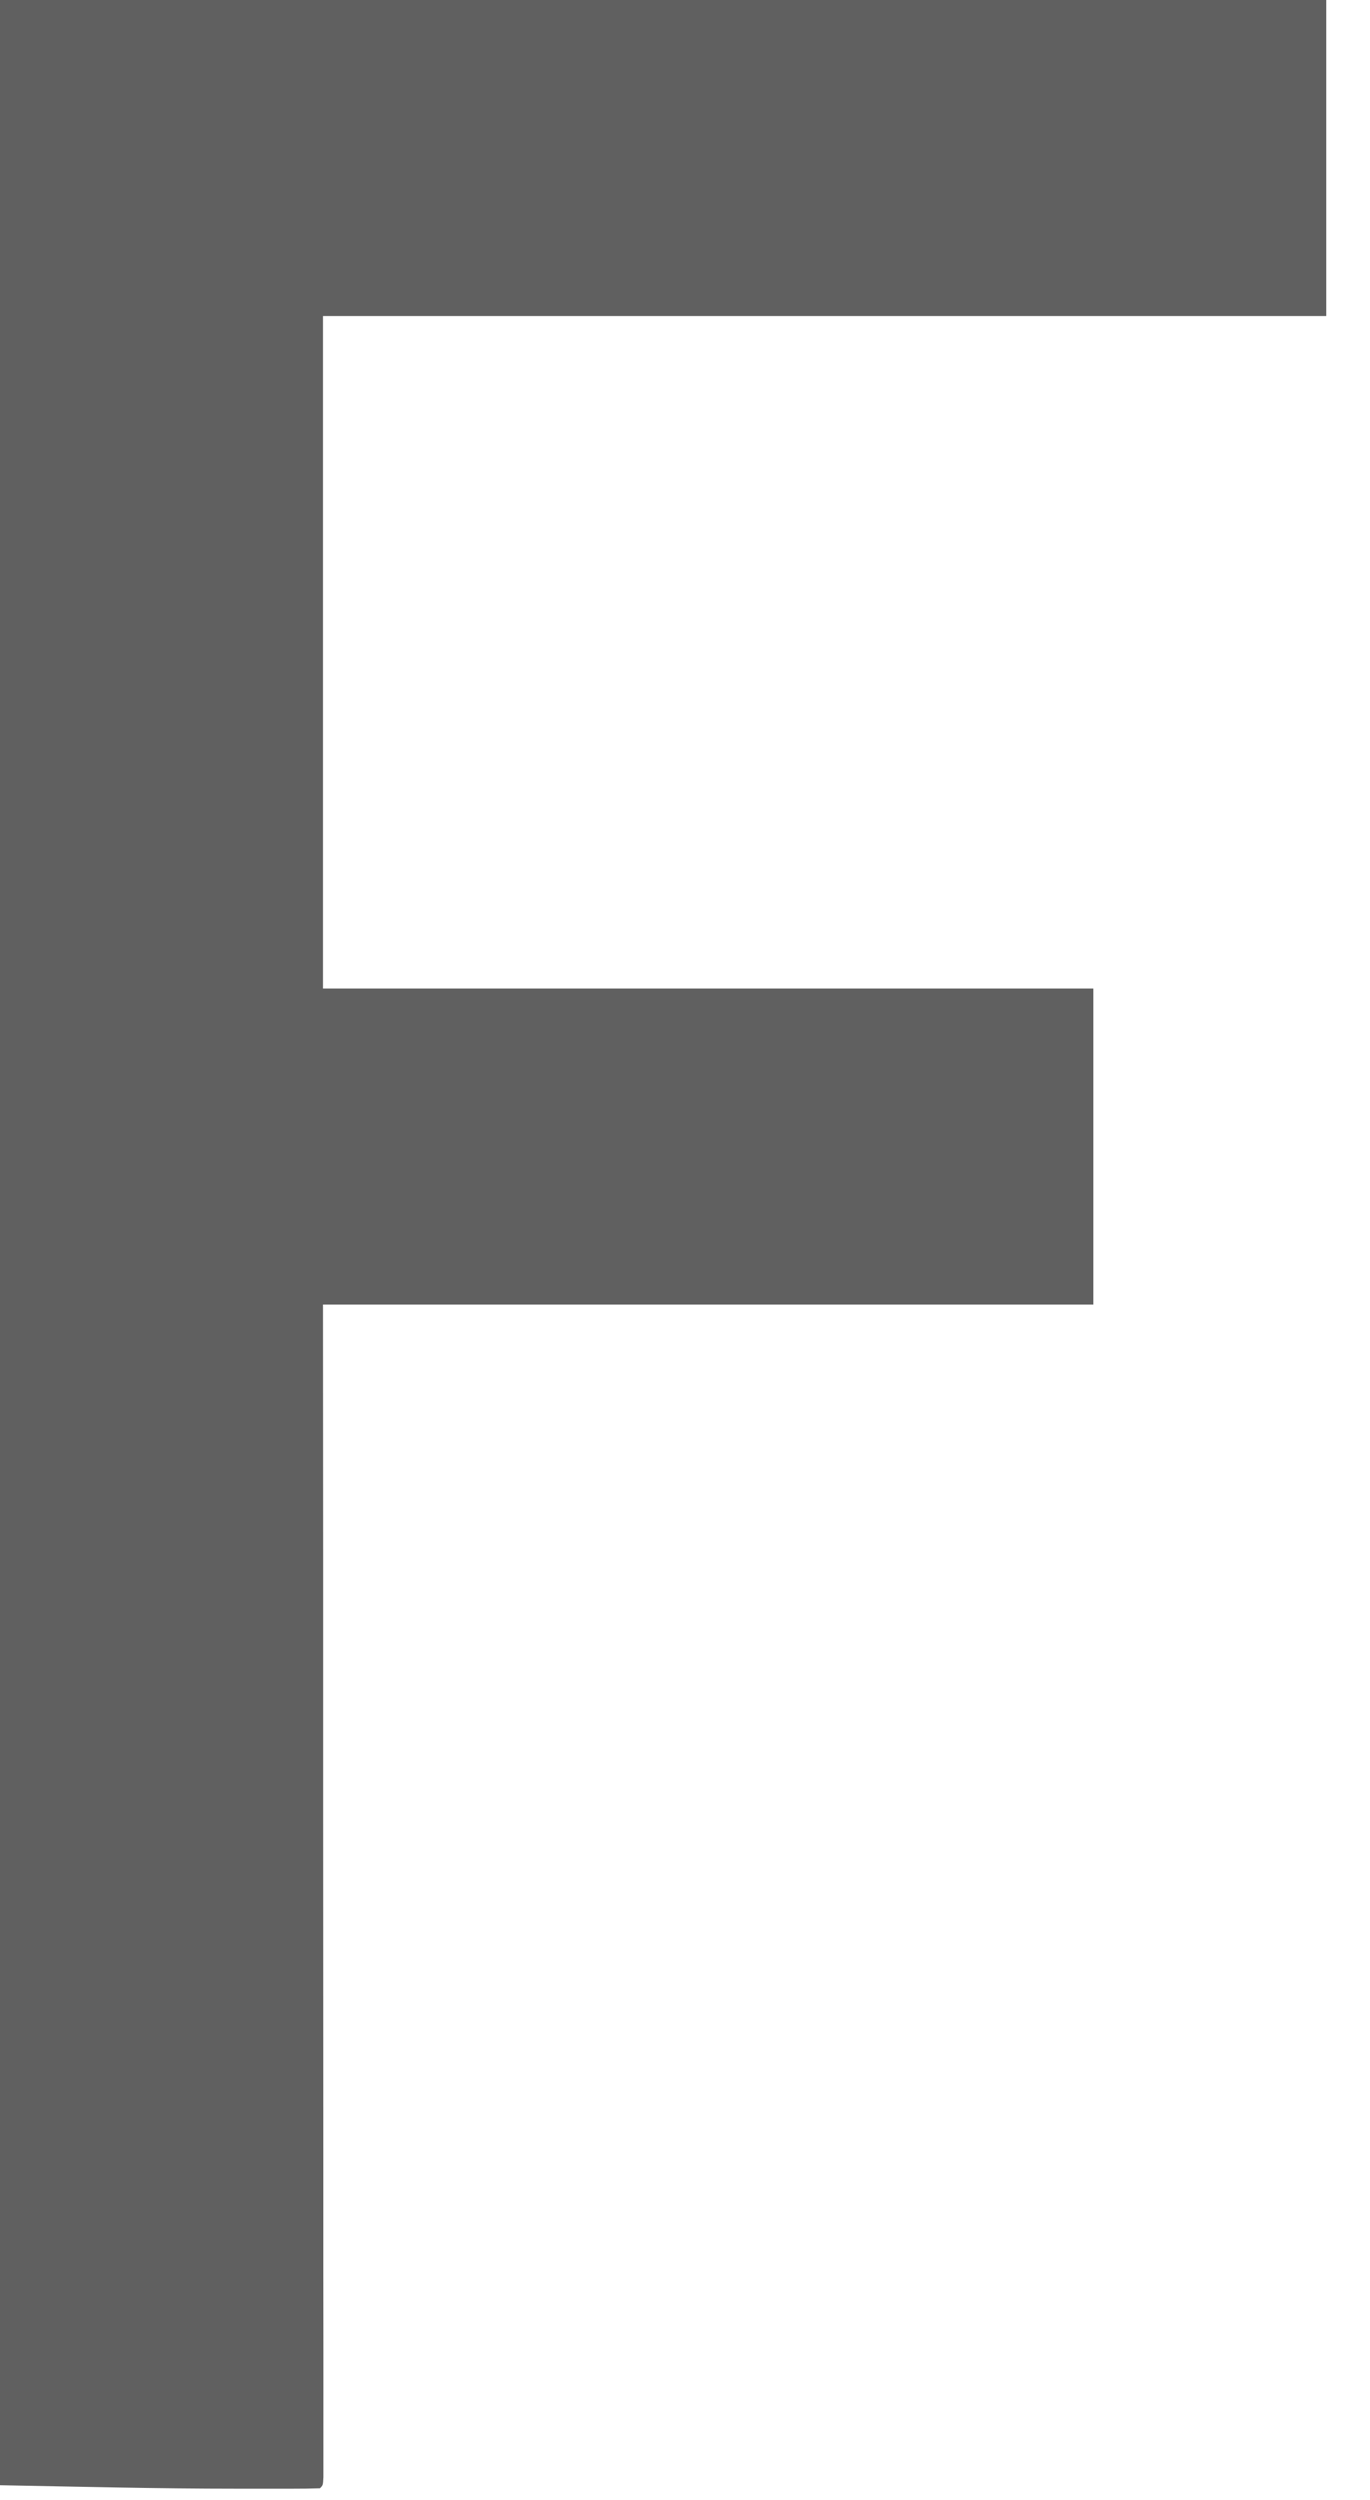 <?xml version="1.0" encoding="utf-8"?>
<svg xmlns="http://www.w3.org/2000/svg" fill="none" height="100%" overflow="visible" preserveAspectRatio="none" style="display: block;" viewBox="0 0 17 31" width="100%">
<path d="M0 0C5.431 0 10.862 0 16.457 0C16.457 1.293 16.457 2.587 16.457 3.919C12.349 3.919 8.241 3.919 4.008 3.919C4.008 6.671 4.008 9.423 4.008 12.258C7.163 12.258 10.317 12.258 13.567 12.258C13.567 13.551 13.567 14.845 13.567 16.177C10.412 16.177 7.258 16.177 4.008 16.177C4.009 17.234 4.009 18.29 4.01 19.378C4.01 20.046 4.01 20.713 4.01 21.38C4.01 21.73 4.01 22.08 4.01 22.43C4.01 22.474 4.01 22.518 4.01 22.563C4.011 23.273 4.011 23.983 4.011 24.692C4.012 25.42 4.012 26.148 4.012 26.875C4.012 27.325 4.012 27.774 4.012 28.224C4.013 28.531 4.013 28.839 4.013 29.147C4.013 29.325 4.013 29.502 4.013 29.68C4.013 29.843 4.013 30.005 4.013 30.168C4.013 30.227 4.013 30.286 4.013 30.345C4.013 30.425 4.013 30.505 4.013 30.584C4.013 30.629 4.013 30.673 4.013 30.719C4.008 30.818 4.008 30.818 3.97 30.856C3.855 30.86 3.741 30.861 3.626 30.861C3.589 30.861 3.552 30.861 3.514 30.861C3.434 30.861 3.354 30.861 3.274 30.861C3.161 30.861 3.047 30.861 2.934 30.861C1.955 30.861 0.978 30.836 0 30.818C0 20.648 0 10.478 0 0Z" fill="#606060" id="Vector"/>
</svg>